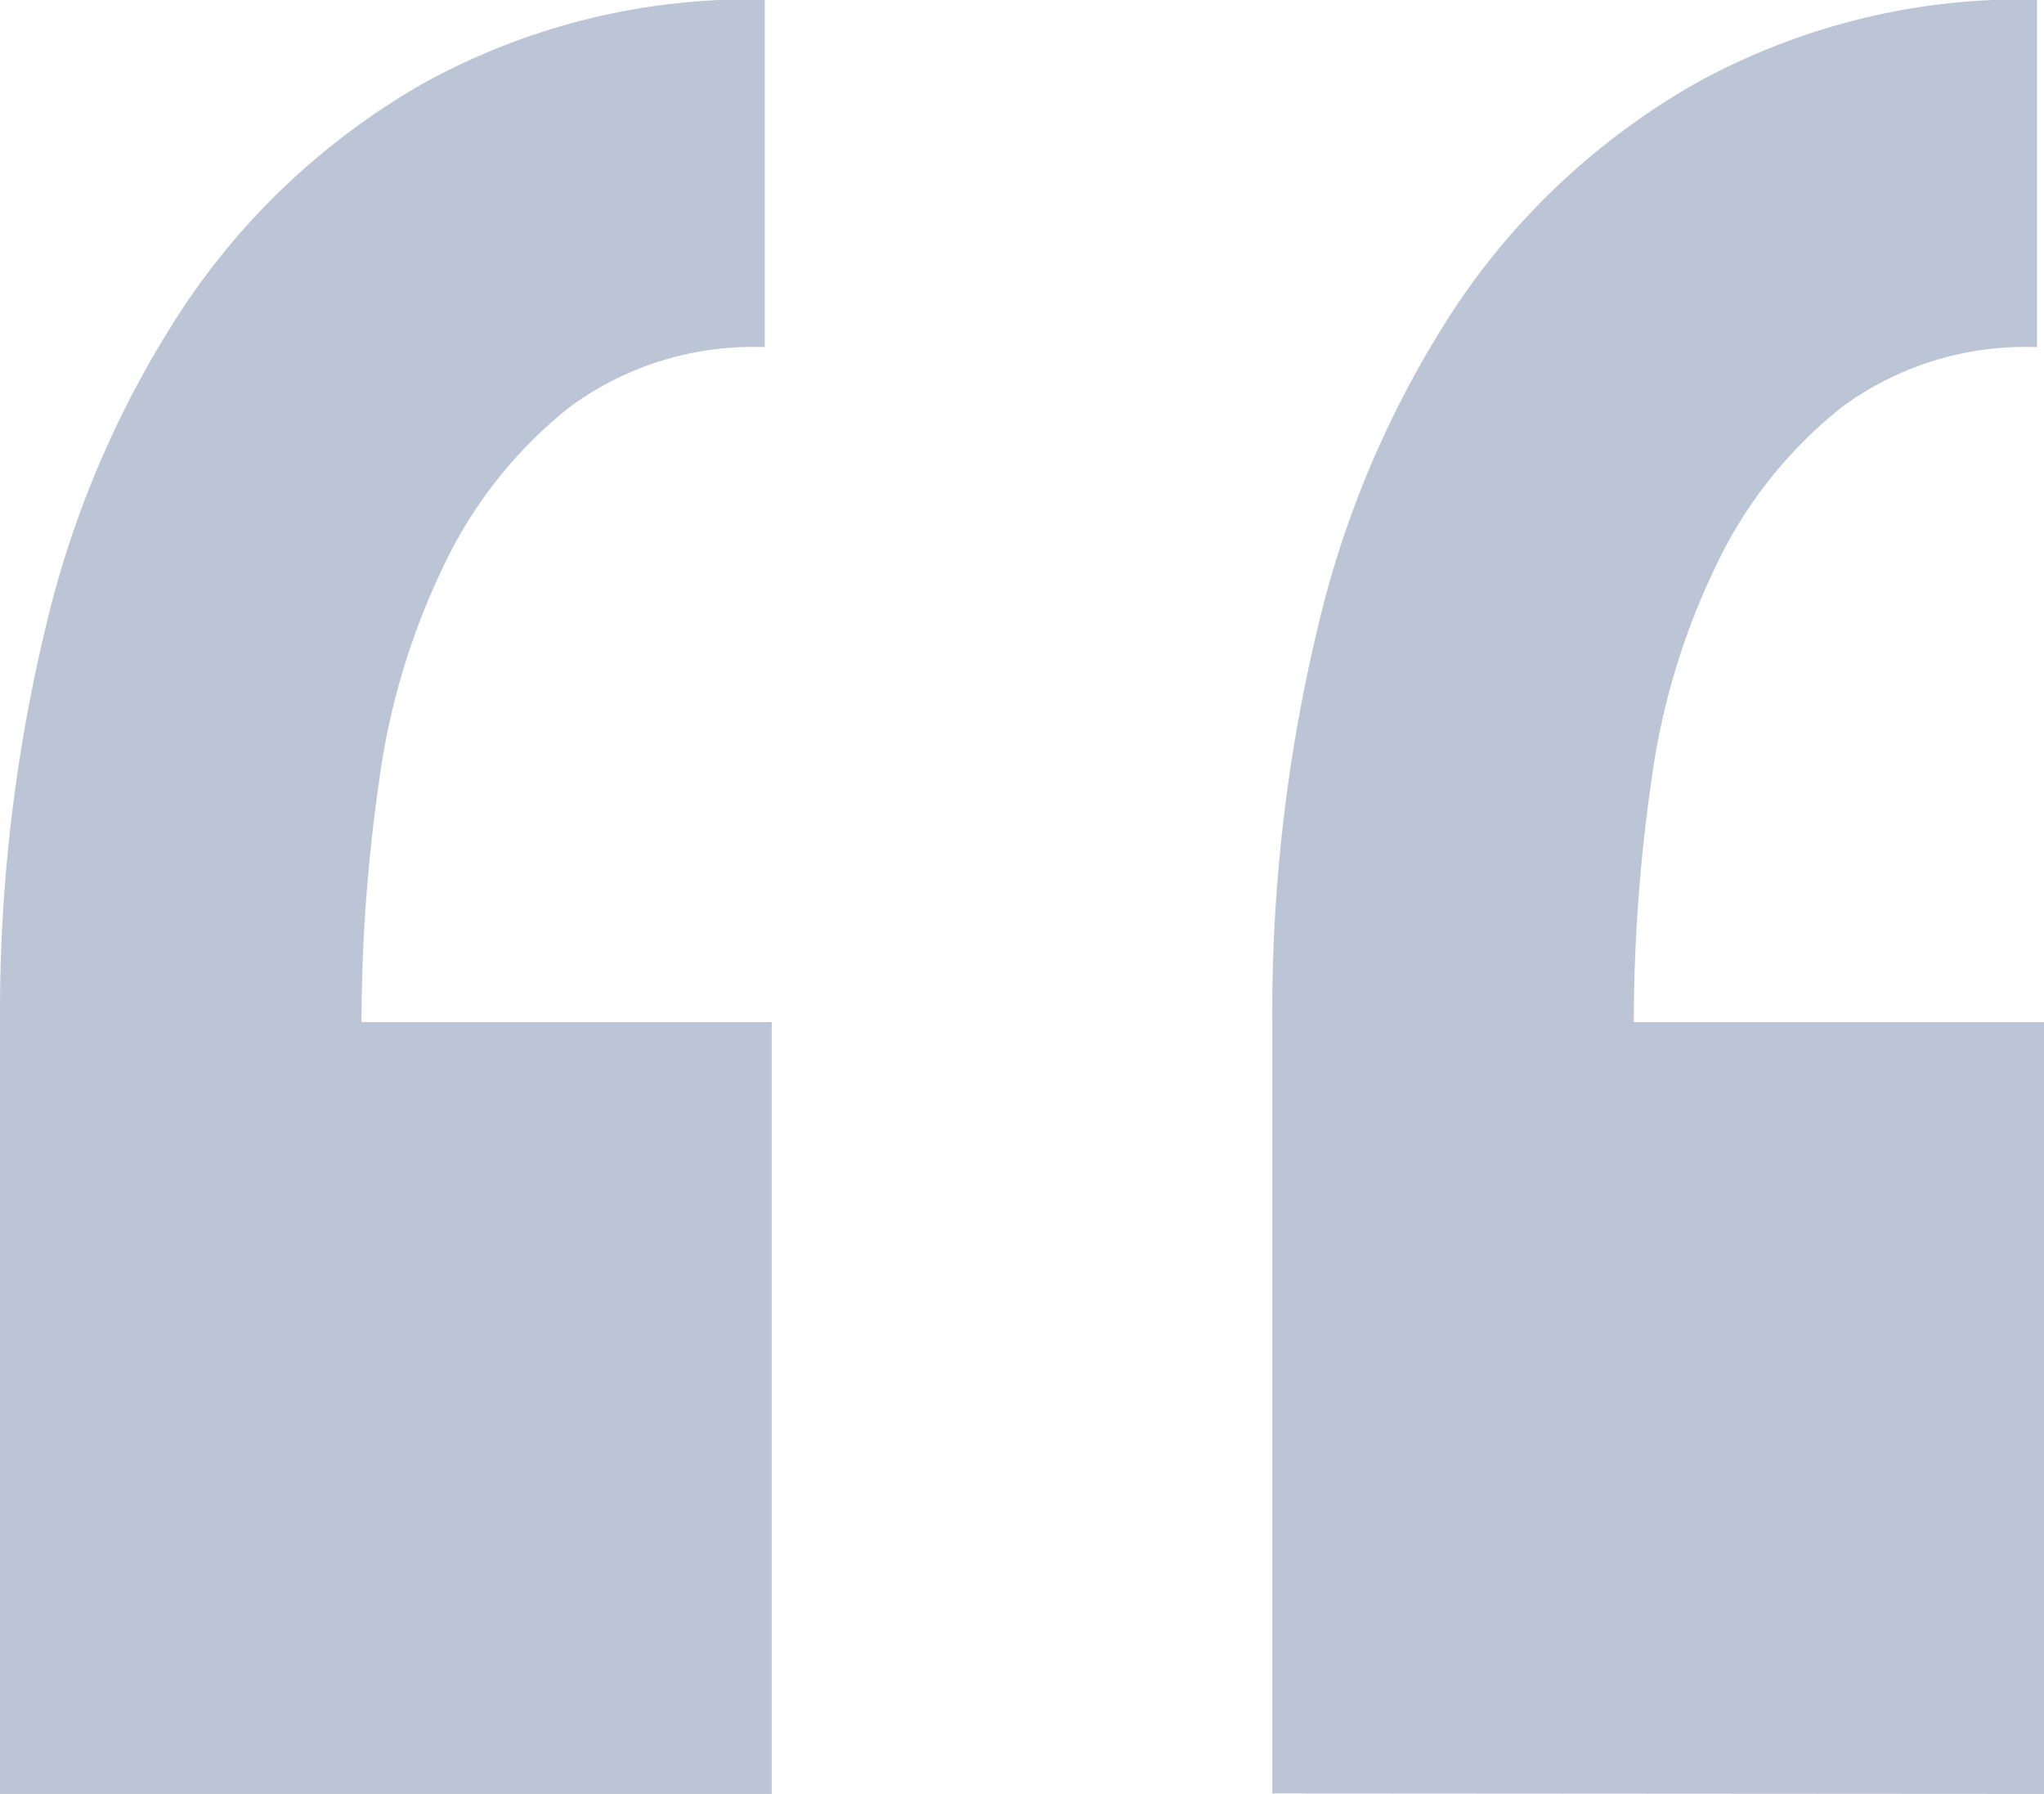 <?xml version="1.0" encoding="UTF-8"?> <svg xmlns="http://www.w3.org/2000/svg" width="20.58" height="18.06" viewBox="0 0 20.58 18.06"><path id="Path_884" data-name="Path 884" d="M12.39,35.08V27.31H8.26A17.062,17.062,0,0,1,8.435,24.9,7.163,7.163,0,0,1,9.1,22.69a4.483,4.483,0,0,1,1.26-1.575,3.112,3.112,0,0,1,1.96-.6v-3.5a6.794,6.794,0,0,0-3.43.84A7.163,7.163,0,0,0,6.475,20.1a10.035,10.035,0,0,0-1.4,3.255A16.559,16.559,0,0,0,4.62,27.31v7.77Zm12.81,0V27.31H21.07a17.062,17.062,0,0,1,.175-2.415,7.163,7.163,0,0,1,.665-2.205,4.483,4.483,0,0,1,1.26-1.575,3.112,3.112,0,0,1,1.96-.6v-3.5a6.794,6.794,0,0,0-3.43.84,7.163,7.163,0,0,0-2.415,2.24,10.035,10.035,0,0,0-1.4,3.255,16.559,16.559,0,0,0-.455,3.955v7.77Z" transform="translate(-4.62 -17.02)" fill="#bcc5d5"></path></svg> 